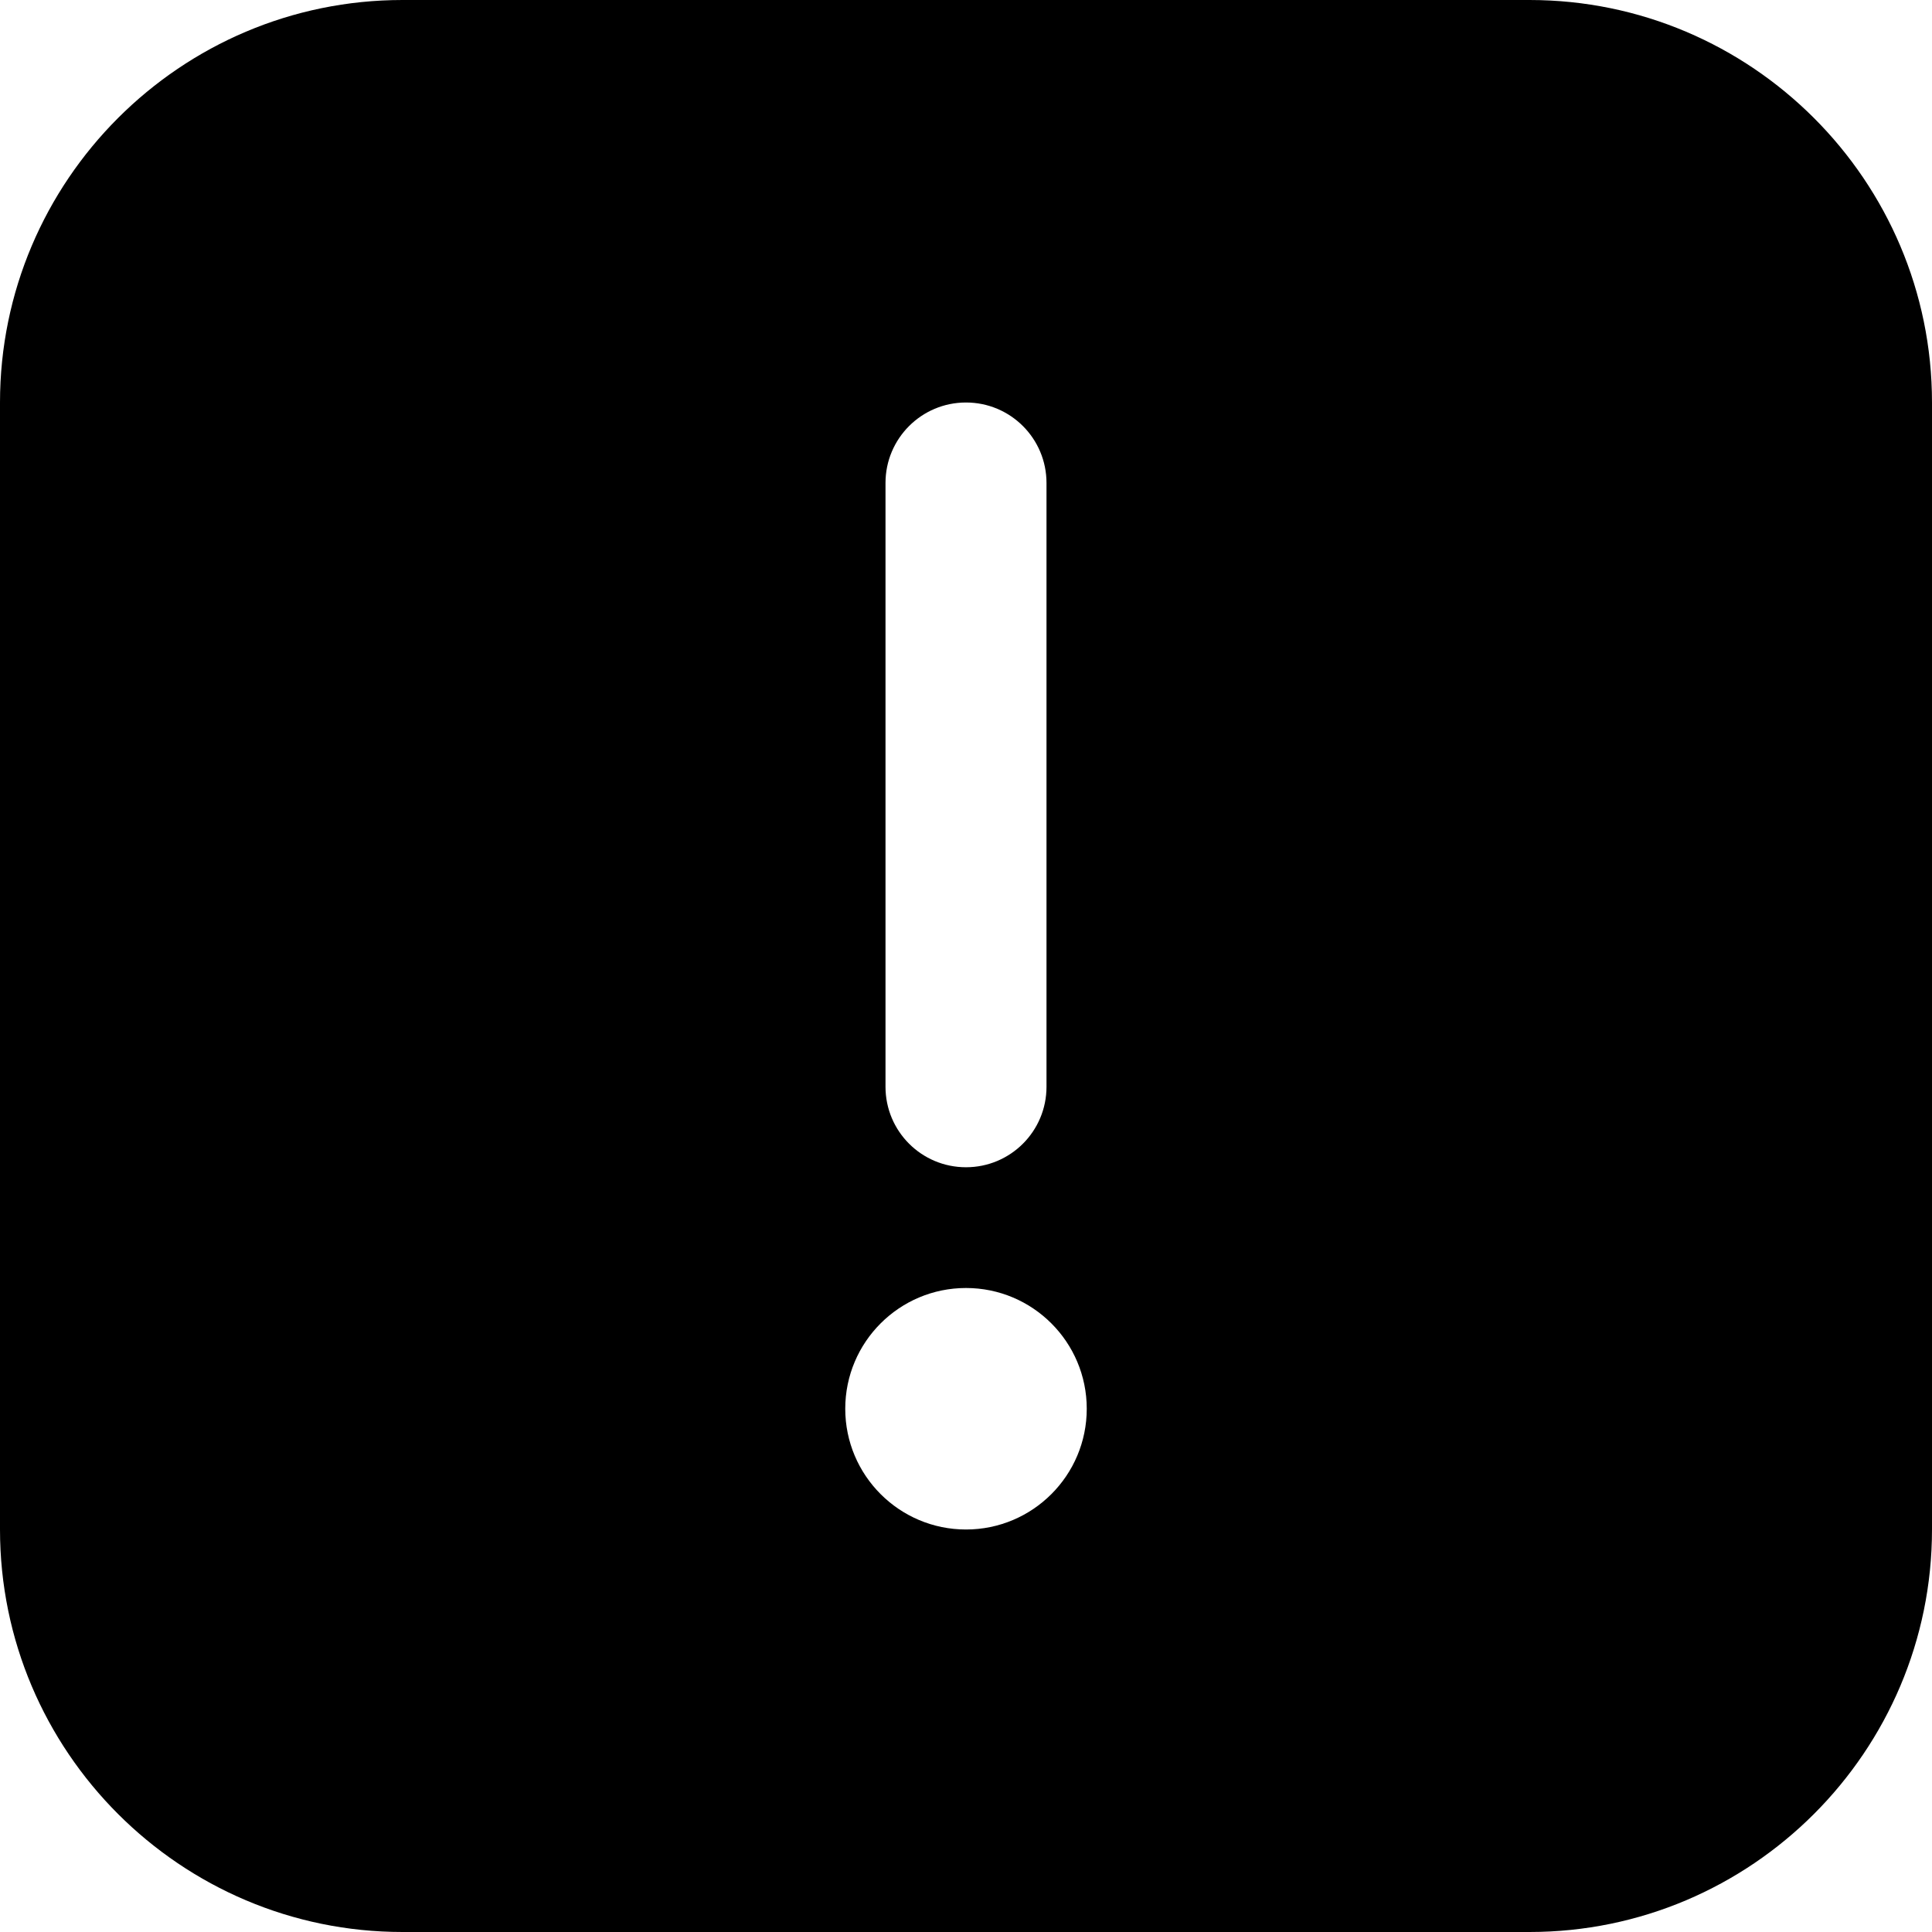 <svg width="30" height="30" viewBox="0 0 30 30" fill="none" xmlns="http://www.w3.org/2000/svg">
<g clip-path="url(#clip0_459_2402)">
<path d="M23.75 0H6.25C2.804 0 0 2.804 0 6.25V23.75C0 27.196 2.804 30 6.25 30H23.75C27.196 30 30 27.196 30 23.75V6.25C30 2.804 27.196 0 23.75 0ZM13.75 7.5C13.75 6.809 14.309 6.25 15 6.25C15.691 6.25 16.25 6.809 16.25 7.5V16.875C16.25 17.566 15.691 18.125 15 18.125C14.309 18.125 13.75 17.566 13.75 16.875V7.5ZM15 23.75C13.965 23.75 13.125 22.91 13.125 21.875C13.125 20.84 13.965 20 15 20C16.035 20 16.875 20.84 16.875 21.875C16.875 22.91 16.035 23.75 15 23.75Z" fill="black"/>
</g>
<defs>
<clipPath id="clip0_459_2402">
<rect width="30" height="30" fill="white"/>
</clipPath>
</defs>
</svg>
